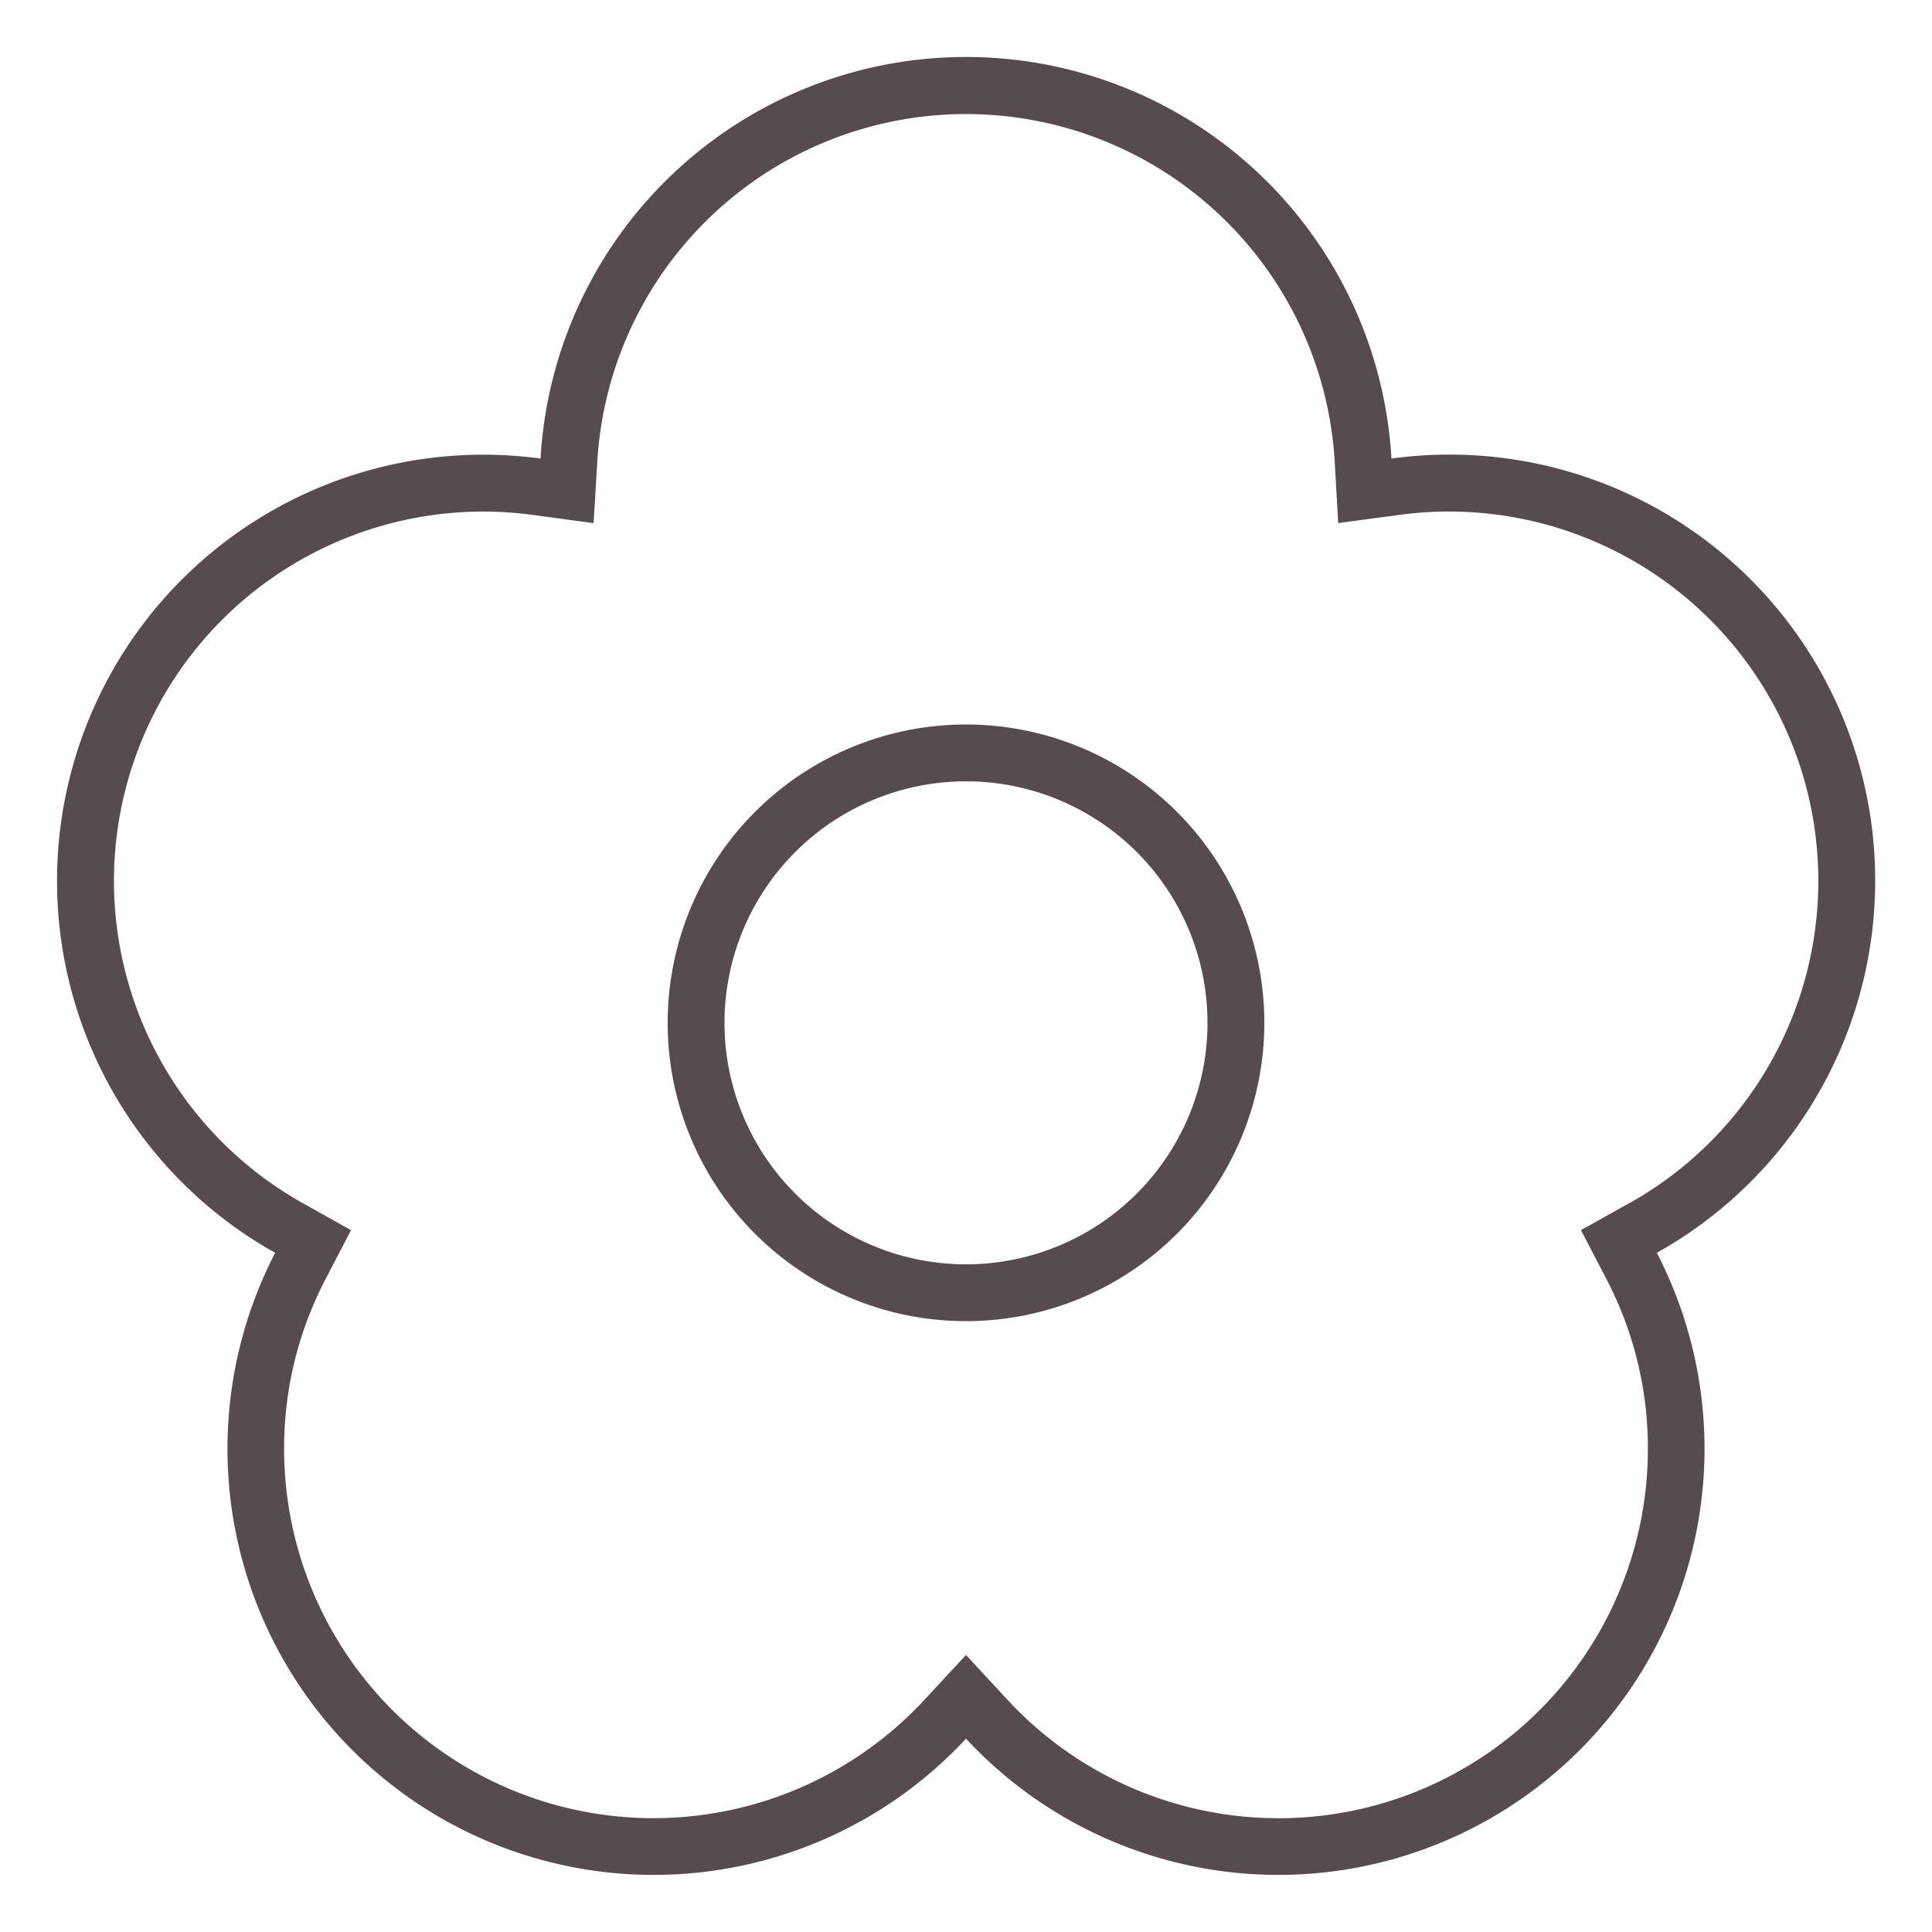<?xml version="1.0" ?><svg data-name="Layer 1" id="Layer_1" viewBox="0 0 272 272" xmlns="http://www.w3.org/2000/svg"><defs><style>.cls-1{fill:#564c4d;}</style></defs><title/><path class="cls-1" d="M264,124a59.93,59.93,0,0,0-68.1-59.44,60,60,0,0,0-119.8,0A60,60,0,0,0,38.74,176.38,60,60,0,0,0,136,244.78a60,60,0,0,0,97.26-68.4A60,60,0,0,0,264,124Zm-34.65,45.4-6.77,3.79,3.58,6.88A51.32,51.32,0,0,1,232,204a52,52,0,0,1-90.13,35.34L136,233l-5.87,6.33A52,52,0,0,1,40,204a51.32,51.32,0,0,1,5.84-23.93l3.58-6.88-6.77-3.79A52,52,0,0,1,75,72.49l8.57,1.16L84.09,65a52,52,0,0,1,103.82,0l.49,8.64L197,72.49a52,52,0,0,1,32.38,96.91Z"/><path class="cls-1" d="M136,102a42,42,0,1,0,42,42A42,42,0,0,0,136,102Zm0,76a34,34,0,1,1,34-34A34,34,0,0,1,136,178Z"/></svg>